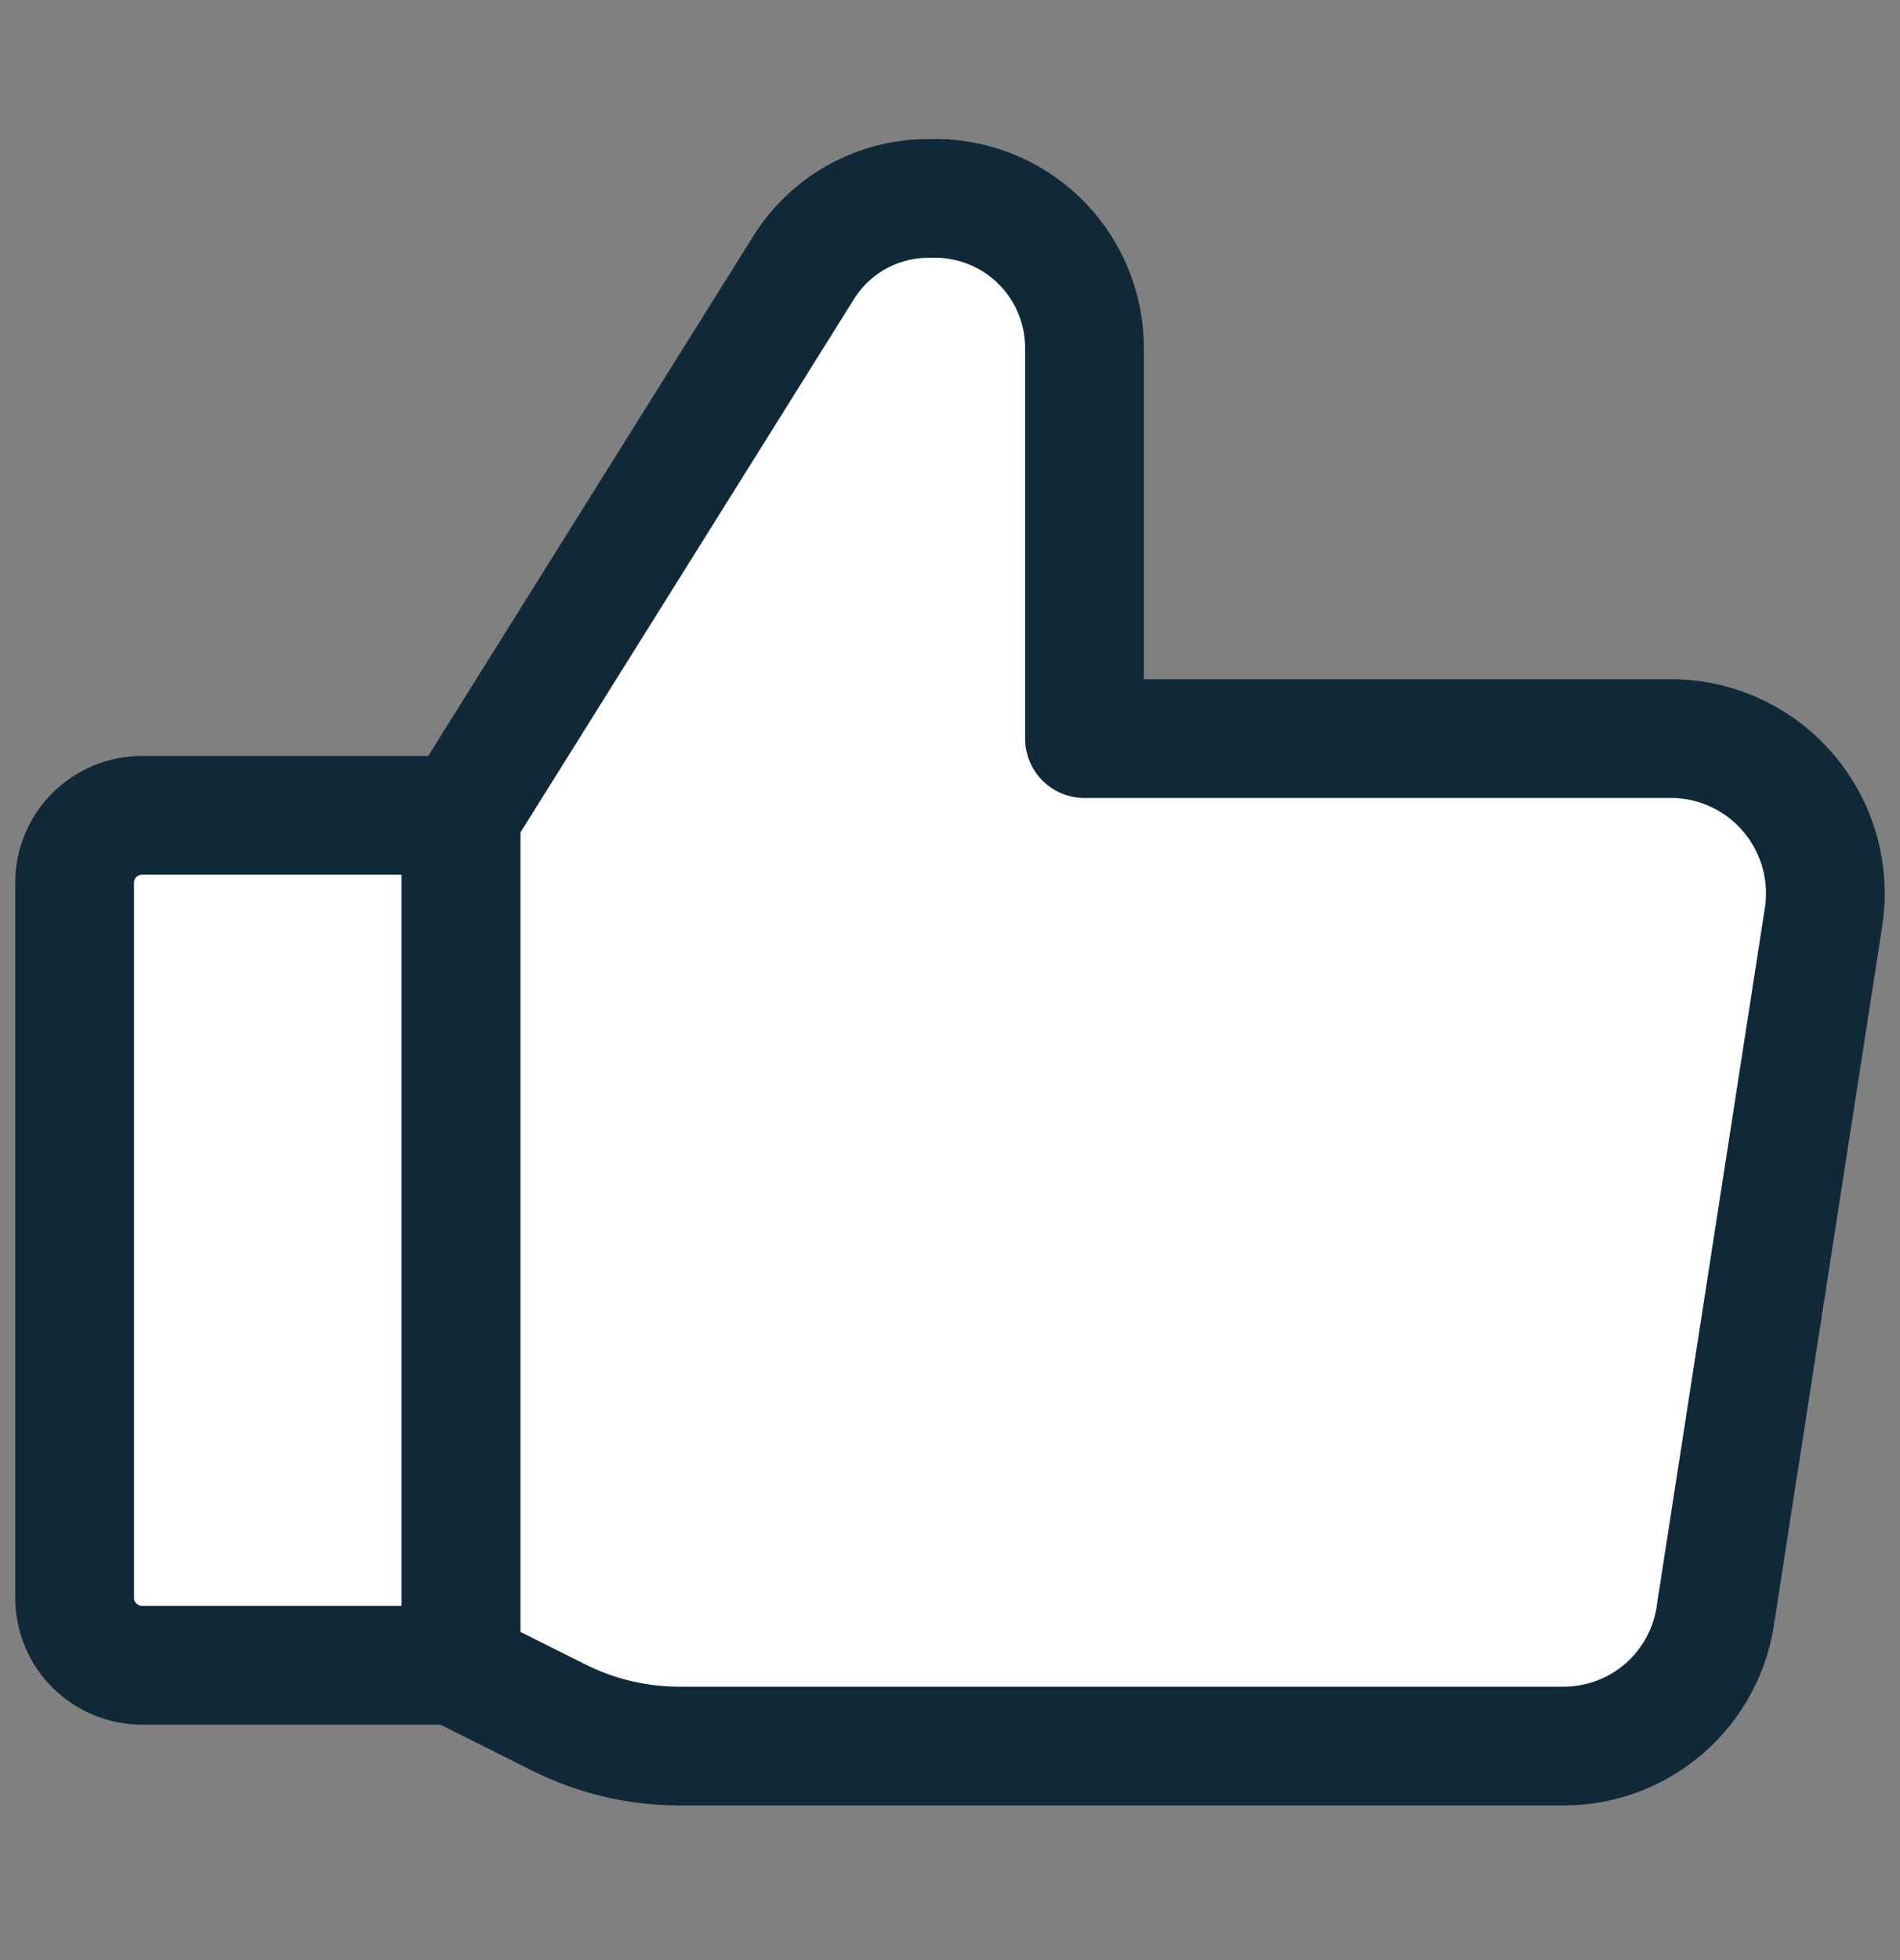 <svg width="32" height="33" viewBox="0 0 32 33" fill="none" xmlns="http://www.w3.org/2000/svg">
<rect x="0" y="0" width="32" height="33" fill="#808080" stroke="none"/>
<path d="M2.392 13.727H7.766V28.036H2.392C2.091 28.036 1.803 27.916 1.59 27.703C1.377 27.491 1.258 27.202 1.258 26.902V14.86C1.258 14.56 1.377 14.271 1.59 14.059C1.803 13.846 2.091 13.727 2.392 13.727Z" fill="white"/>
<path d="M2.391 13.727H7.765V28.036H2.391C2.09 28.036 1.802 27.916 1.589 27.703C1.376 27.491 1.257 27.202 1.257 26.902V14.86C1.257 14.56 1.376 14.271 1.589 14.059C1.802 13.846 2.09 13.727 2.391 13.727Z" stroke="#102938" stroke-width="2" stroke-linecap="round" stroke-linejoin="round"/>
<path d="M7.766 13.727L13.525 4.521C13.749 4.157 14.062 3.857 14.436 3.65C14.809 3.444 15.23 3.337 15.657 3.341C15.993 3.329 16.328 3.385 16.643 3.504C16.957 3.624 17.245 3.805 17.488 4.038C17.731 4.271 17.925 4.549 18.058 4.858C18.192 5.167 18.262 5.499 18.265 5.836V12.435H28.22C28.588 12.447 28.949 12.536 29.28 12.698C29.61 12.859 29.903 13.089 30.139 13.372C30.374 13.655 30.547 13.984 30.647 14.338C30.746 14.693 30.769 15.064 30.714 15.428L28.9 27.129C28.823 27.755 28.52 28.33 28.048 28.748C27.576 29.165 26.968 29.396 26.338 29.397H11.462C10.754 29.399 10.055 29.237 9.421 28.921L7.788 28.104" fill="#fff"/>
<path d="M7.766 13.727L13.525 4.521C13.749 4.157 14.062 3.857 14.436 3.65C14.809 3.444 15.23 3.337 15.657 3.341C15.993 3.329 16.328 3.385 16.643 3.504C16.957 3.624 17.245 3.805 17.488 4.038C17.731 4.271 17.925 4.549 18.058 4.858C18.192 5.167 18.262 5.499 18.265 5.836V12.435H28.22C28.588 12.447 28.949 12.536 29.28 12.698C29.61 12.859 29.903 13.089 30.139 13.372C30.374 13.655 30.547 13.984 30.647 14.338C30.746 14.693 30.769 15.064 30.714 15.428L28.9 27.129C28.823 27.755 28.52 28.33 28.048 28.748C27.576 29.165 26.968 29.396 26.338 29.397H11.462C10.754 29.4 10.055 29.237 9.421 28.921L7.788 28.104" stroke="#102938" stroke-width="2" stroke-linecap="round" stroke-linejoin="round"/>
<path d="M7.766 13.727V28.036" stroke="#102938" stroke-width="2" stroke-linecap="round" stroke-linejoin="round"/>
</svg>
